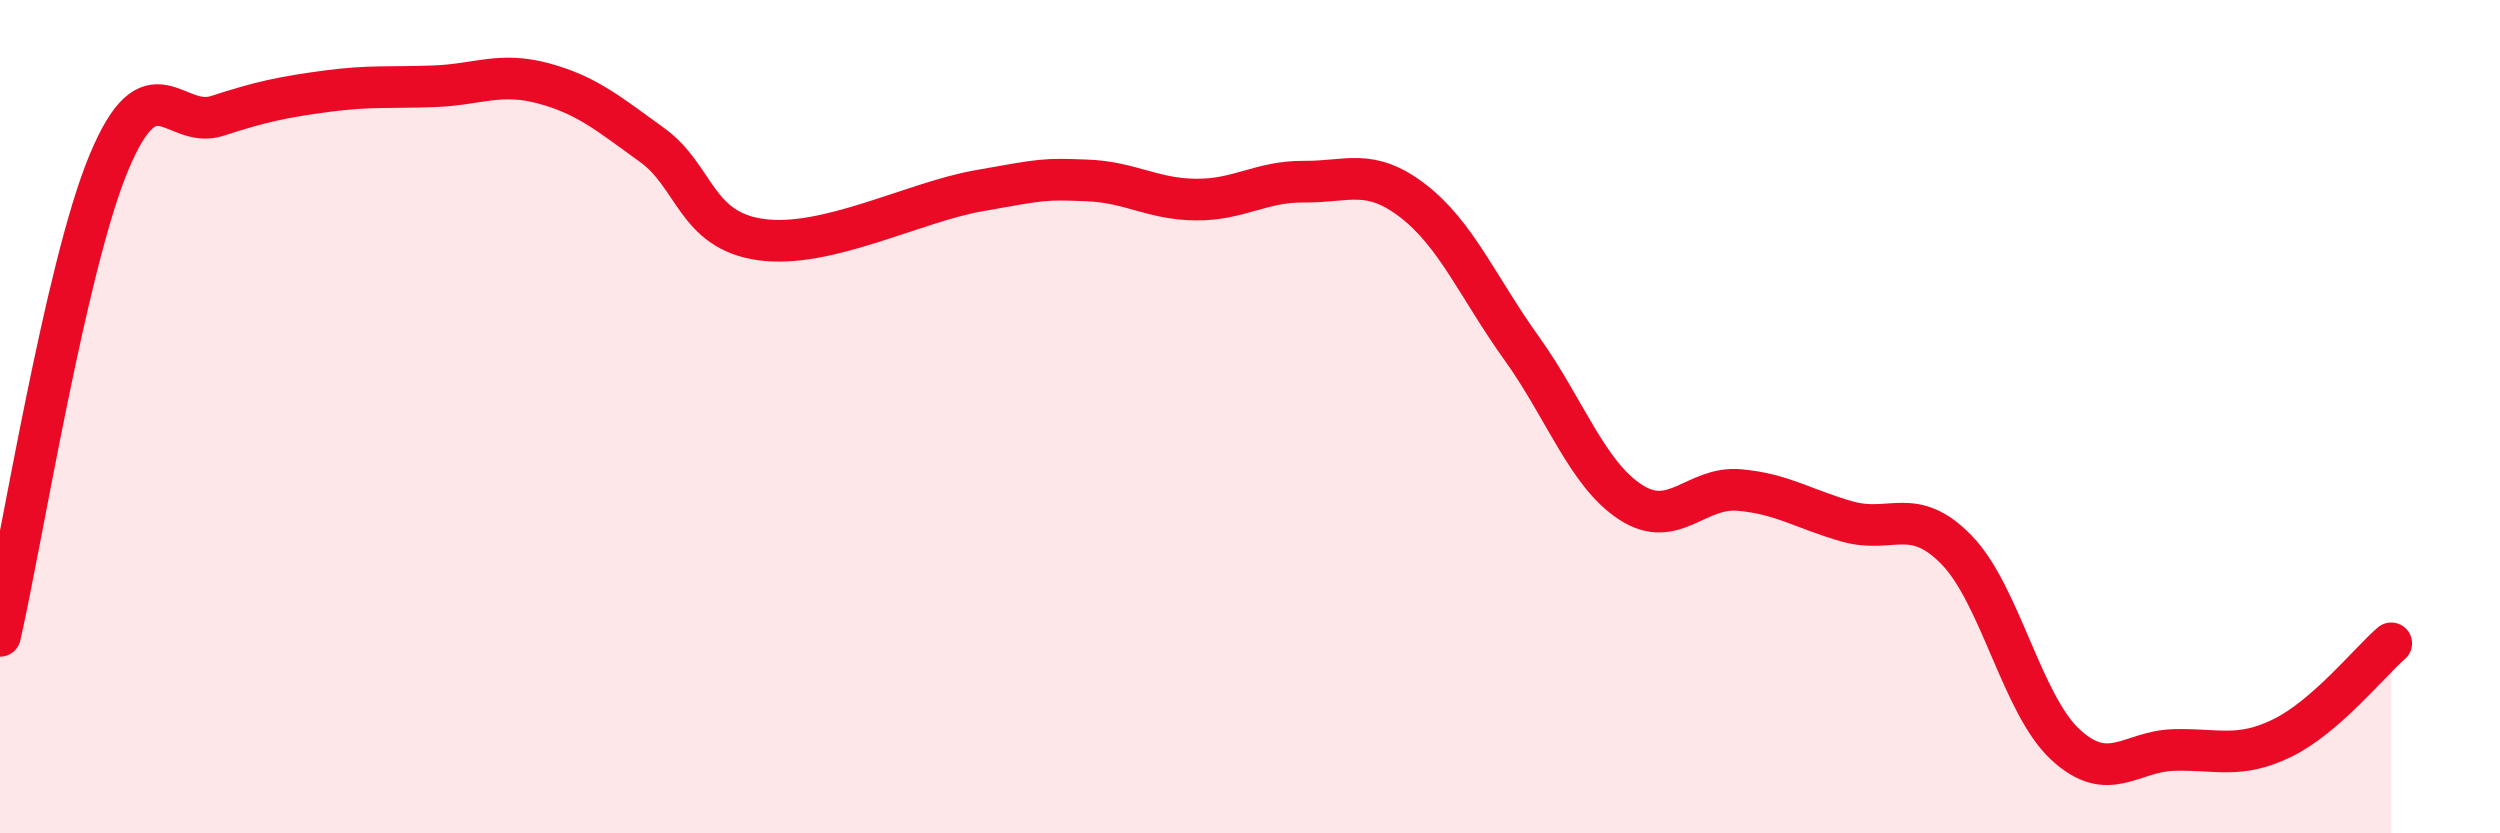
    <svg width="60" height="20" viewBox="0 0 60 20" xmlns="http://www.w3.org/2000/svg">
      <path
        d="M 0,15.26 C 0.52,12.99 1.57,6.41 2.61,3.91 C 3.65,1.41 4.18,3.12 5.22,2.78 C 6.26,2.44 6.79,2.33 7.83,2.19 C 8.87,2.05 9.39,2.11 10.43,2.07 C 11.47,2.03 12,1.72 13.04,2 C 14.08,2.28 14.61,2.73 15.65,3.48 C 16.69,4.23 16.69,5.53 18.26,5.75 C 19.83,5.97 21.91,4.86 23.48,4.58 C 25.05,4.3 25.05,4.29 26.09,4.33 C 27.13,4.37 27.66,4.78 28.7,4.79 C 29.74,4.8 30.26,4.35 31.3,4.36 C 32.34,4.37 32.87,4.02 33.91,4.82 C 34.95,5.62 35.48,6.91 36.52,8.36 C 37.56,9.81 38.09,11.37 39.13,12.05 C 40.17,12.73 40.7,11.67 41.74,11.76 C 42.78,11.85 43.31,12.23 44.35,12.52 C 45.39,12.81 45.92,12.13 46.96,13.2 C 48,14.27 48.53,16.91 49.57,17.87 C 50.61,18.83 51.13,18.03 52.17,18 C 53.21,17.97 53.74,18.22 54.78,17.71 C 55.82,17.2 56.87,15.89 57.39,15.44L57.39 20L0 20Z"
        fill="#EB0A25"
        opacity="0.1"
        stroke-linecap="round"
        stroke-linejoin="round"
      />
      <path
        d="M 0,15.26 C 0.52,12.99 1.57,6.41 2.61,3.91 C 3.65,1.41 4.18,3.12 5.22,2.78 C 6.26,2.44 6.79,2.33 7.83,2.19 C 8.87,2.05 9.39,2.11 10.43,2.07 C 11.47,2.03 12,1.72 13.04,2 C 14.08,2.28 14.61,2.73 15.65,3.48 C 16.69,4.23 16.69,5.53 18.26,5.75 C 19.83,5.97 21.91,4.86 23.48,4.58 C 25.05,4.3 25.05,4.29 26.09,4.33 C 27.13,4.37 27.66,4.78 28.7,4.79 C 29.74,4.8 30.26,4.35 31.3,4.36 C 32.34,4.37 32.87,4.02 33.91,4.82 C 34.95,5.62 35.48,6.91 36.52,8.36 C 37.56,9.81 38.09,11.37 39.13,12.05 C 40.17,12.73 40.7,11.67 41.74,11.76 C 42.78,11.85 43.31,12.23 44.35,12.52 C 45.39,12.81 45.92,12.13 46.96,13.2 C 48,14.27 48.53,16.91 49.57,17.87 C 50.61,18.83 51.13,18.03 52.17,18 C 53.21,17.97 53.74,18.22 54.78,17.71 C 55.82,17.2 56.87,15.89 57.39,15.44"
        stroke="#EB0A25"
        stroke-width="1"
        fill="none"
        stroke-linecap="round"
        stroke-linejoin="round"
      />
    </svg>
  